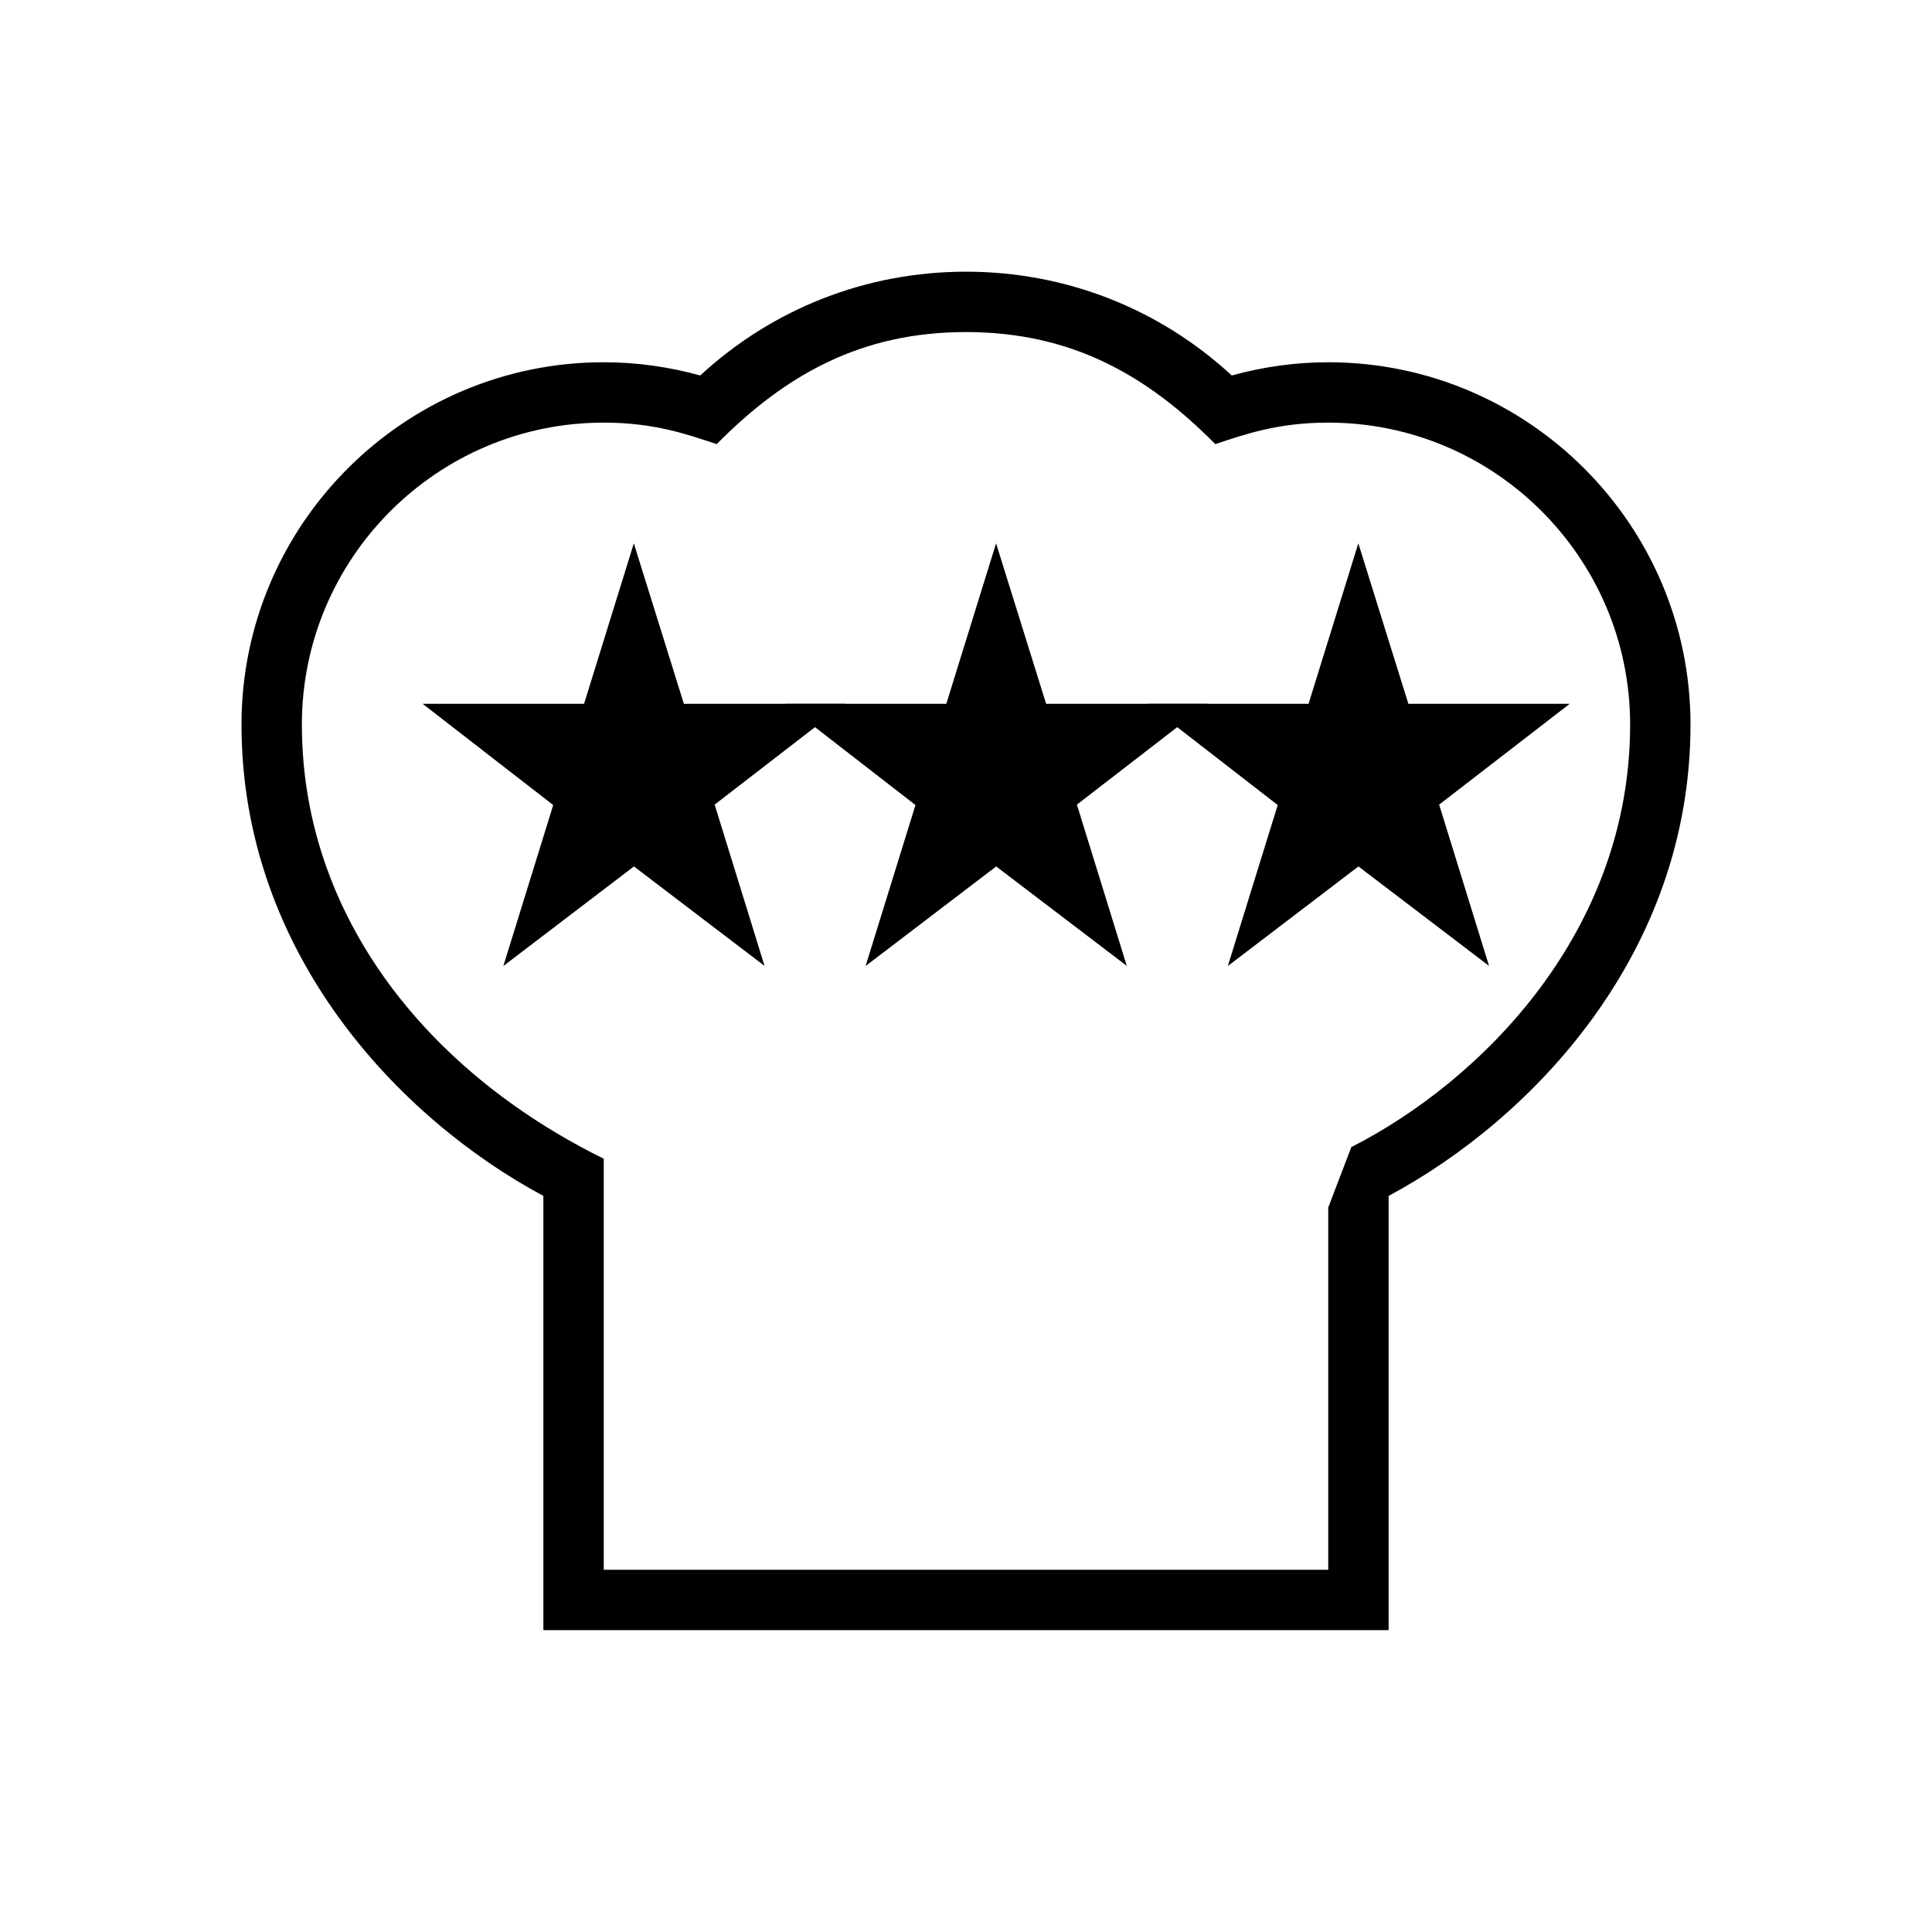 <?xml version="1.0" encoding="UTF-8"?>
<svg width="32px" height="32px" viewBox="0 0 32 32" version="1.1" xmlns="http://www.w3.org/2000/svg" xmlns:xlink="http://www.w3.org/1999/xlink">
    <!-- Generator: Sketch 63.1 (92452) - https://sketch.com -->
    <title>Icone/icona 32x32 Ristorante stellato</title>
    <desc>Created with Sketch.</desc>
    <g id="Icone/icona-32x32-Ristorante-stellato" stroke="none" stroke-width="1" fill="none" fill-rule="evenodd">
        <g id="DIU_IOS0027">
            <g id="_x36_4px_boxes">
                <rect id="Rectangle" x="0" y="0" width="32" height="32"></rect>
            </g>
            <g id="Production" transform="translate(4, 4.5)" fill="#000000" fill-rule="nonzero">
                <path d="M18,1.5 C17.463,1.5 16.926,1.574 16.402,1.719 C15.198,0.608 13.647,0 12,0 C10.353,0 8.802,0.608 7.598,1.719 C7.074,1.574 6.537,1.5 6,1.5 C2.692,1.5 0,4.192 0,7.5 C0,11.302 2.632,14.039 5,15.308 L5,22.5 L19,22.5 L19,15.308 C21.368,14.039 24,11.302 24,7.5 C24,4.192 21.308,1.5 18,1.5 Z M18.382,14.5 L18,15.5 L18,21.5 L6,21.5 L6,14.692 C3.852,13.635 2.154,11.954 1.41,9.872 C1.144,9.129 1,8.335 1,7.5 C1,4.743 3.243,2.5 6,2.5 C6.831,2.5 7.371,2.69 7.871,2.856 C9.012,1.702 10.267,1 12,1 C13.741,1 14.995,1.709 16.129,2.856 C16.629,2.69 17.169,2.5 18,2.5 C20.757,2.5 23,4.743 23,7.5 C23,10.938 20.536,13.402 18.382,14.5 Z" id="Shape"></path>
                <path d="M7.837,8.827 L8.663,11.498 L6.5,9.851 L4.337,11.5 L5.163,8.834 L3,7.157 L5.674,7.157 L6.498,4.5 C6.498,4.5 6.499,4.501 6.5,4.505 L7.327,7.157 L10,7.157 L7.837,8.827 Z" id="Shape"></path>
                <path d="M13.837,8.827 L14.663,11.498 L12.5,9.851 L10.337,11.5 L11.163,8.834 L9,7.157 L11.674,7.157 L12.498,4.5 C12.498,4.5 12.499,4.501 12.5,4.505 L13.327,7.157 L16,7.157 L13.837,8.827 Z" id="Shape-Copy"></path>
                <path d="M19.837,8.827 L20.663,11.498 L18.5,9.851 L16.337,11.5 L17.163,8.834 L15,7.157 L17.674,7.157 L18.498,4.5 C18.498,4.5 18.499,4.501 18.5,4.505 L19.327,7.157 L22,7.157 L19.837,8.827 Z" id="Shape-Copy-2"></path>
            </g>
        </g>
    </g>
</svg>